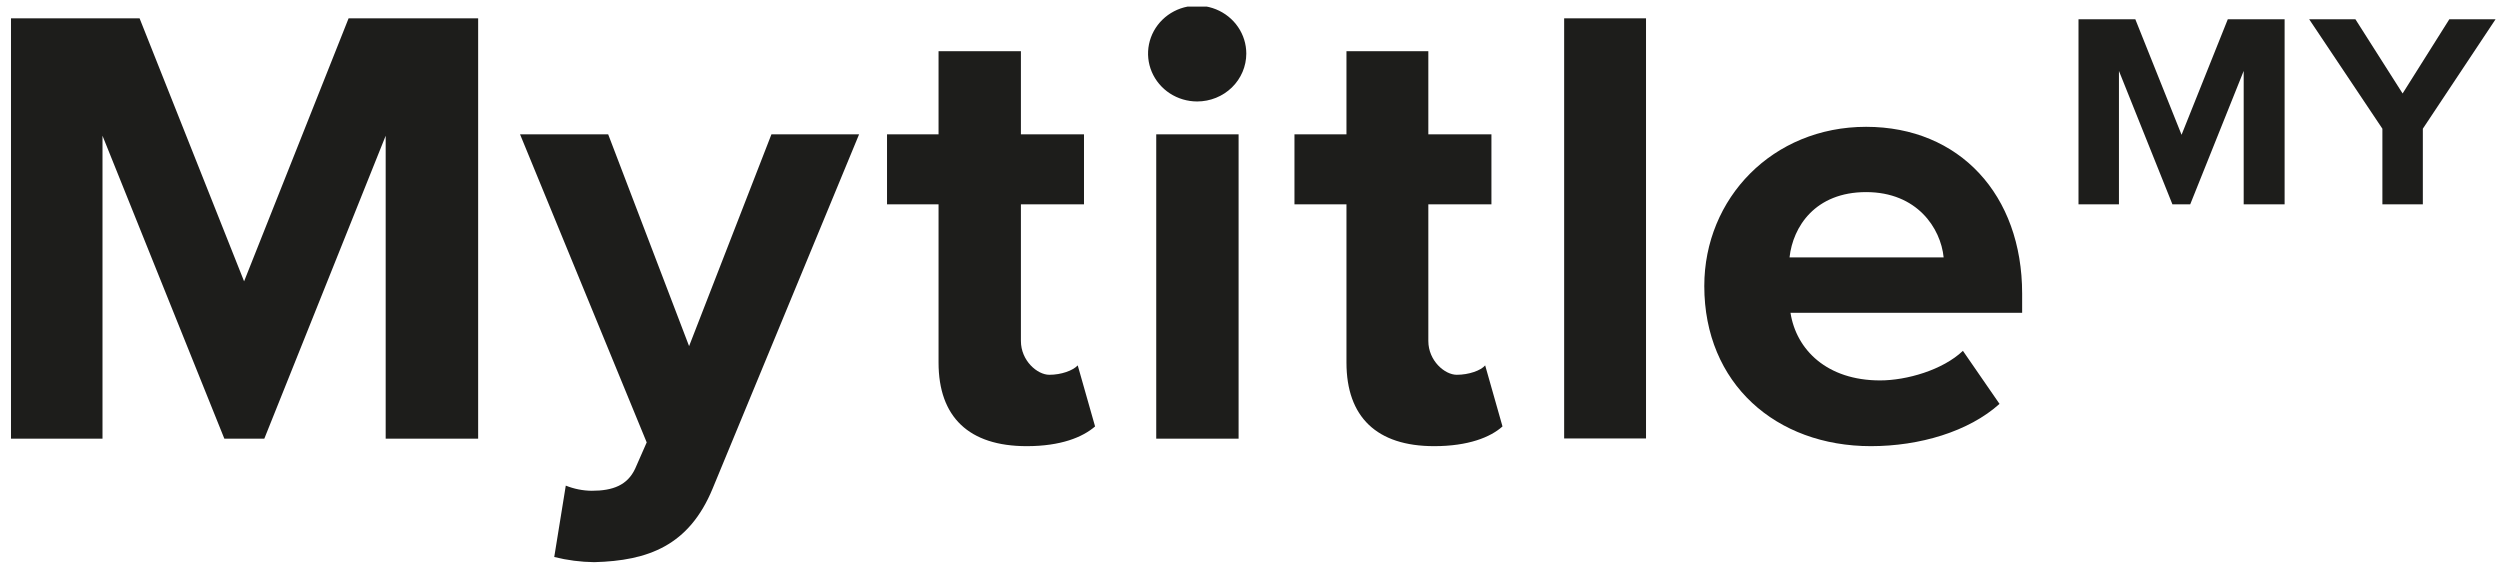 <svg width="162" height="37" viewBox="0 0 162 37" fill="none" xmlns="http://www.w3.org/2000/svg">
<g clip-path="url(#clip0_9664_3309)">
<path d="M30.984 28.424V1.188H22.589L15.817 18.23L9.045 1.188H0.712V28.424H6.642V8.796L14.537 28.424H17.128L24.992 8.796V28.424H30.984Z" fill="#1D1D1B"/>
<path d="M35.915 36.093C36.761 36.305 37.631 36.417 38.505 36.428C42 36.337 44.653 35.363 46.182 31.65L55.669 8.705H49.989L44.653 22.43L39.41 8.705H33.699L41.906 28.668L41.157 30.372C40.658 31.437 39.722 31.802 38.349 31.802C37.77 31.797 37.198 31.683 36.663 31.468L35.915 36.093Z" fill="#1D1D1B"/>
<path d="M66.529 28.911C68.745 28.911 70.149 28.333 70.961 27.633L69.837 23.677C69.525 24.012 68.776 24.286 67.996 24.286C67.216 24.286 66.155 23.373 66.155 22.095V13.239H70.243V8.705H66.155V3.319H60.818V8.705H57.479V13.239H60.818V23.494C60.818 27.024 62.784 28.911 66.529 28.911Z" fill="#1D1D1B"/>
<path d="M80.261 28.424V8.705H74.924V28.424H80.261ZM77.577 6.575C78.421 6.575 79.231 6.248 79.828 5.666C80.424 5.084 80.76 4.294 80.76 3.471C80.76 2.857 80.573 2.257 80.223 1.746C79.874 1.236 79.376 0.838 78.795 0.603C78.213 0.368 77.573 0.307 76.956 0.427C76.338 0.546 75.771 0.842 75.326 1.276C74.881 1.71 74.578 2.263 74.455 2.865C74.332 3.467 74.395 4.092 74.636 4.659C74.877 5.226 75.285 5.711 75.808 6.052C76.332 6.393 76.947 6.575 77.577 6.575Z" fill="#1D1D1B"/>
<path d="M92.931 28.911C95.147 28.911 96.582 28.333 97.362 27.633L96.239 23.677C95.958 24.012 95.178 24.286 94.398 24.286C93.617 24.286 92.556 23.373 92.556 22.095V13.239H96.645V8.705H92.556V3.319H87.251V8.705H83.881V13.239H87.251V23.494C87.251 27.024 89.217 28.911 92.931 28.911Z" fill="#1D1D1B"/>
<path d="M106.662 1.188H101.357V28.412H106.662V1.188Z" fill="#1D1D1B"/>
<path d="M125.948 16.678H115.962C116.18 14.7 117.616 12.448 120.924 12.448C124.232 12.448 125.761 14.791 125.948 16.678ZM121.236 28.911C124.388 28.911 127.571 27.968 129.569 26.172L127.197 22.734C125.886 23.981 123.545 24.651 121.829 24.651C118.396 24.651 116.399 22.673 116.024 20.269H131.035V19.021C131.035 12.63 126.978 8.218 120.924 8.218C114.87 8.218 110.438 12.844 110.438 18.534C110.438 24.864 115.088 28.911 121.236 28.911Z" fill="#1D1D1B"/>
<path d="M157 13.239V8.34L161.712 1.249H158.716L155.689 6.057L152.631 1.249H149.635L154.379 8.34V13.239H157ZM148.043 13.239V1.249H144.361L141.365 8.735L138.369 1.249H134.687V13.239H137.308V4.597L140.772 13.239H141.927L145.391 4.597V13.239H148.043Z" fill="#1D1D1B"/>
</g>
<defs>
<clipPath id="clip0_9664_3309">
<rect width="161" height="36" fill="white" transform="translate(0.712 0.428)"/>
</clipPath>
</defs>
</svg>
